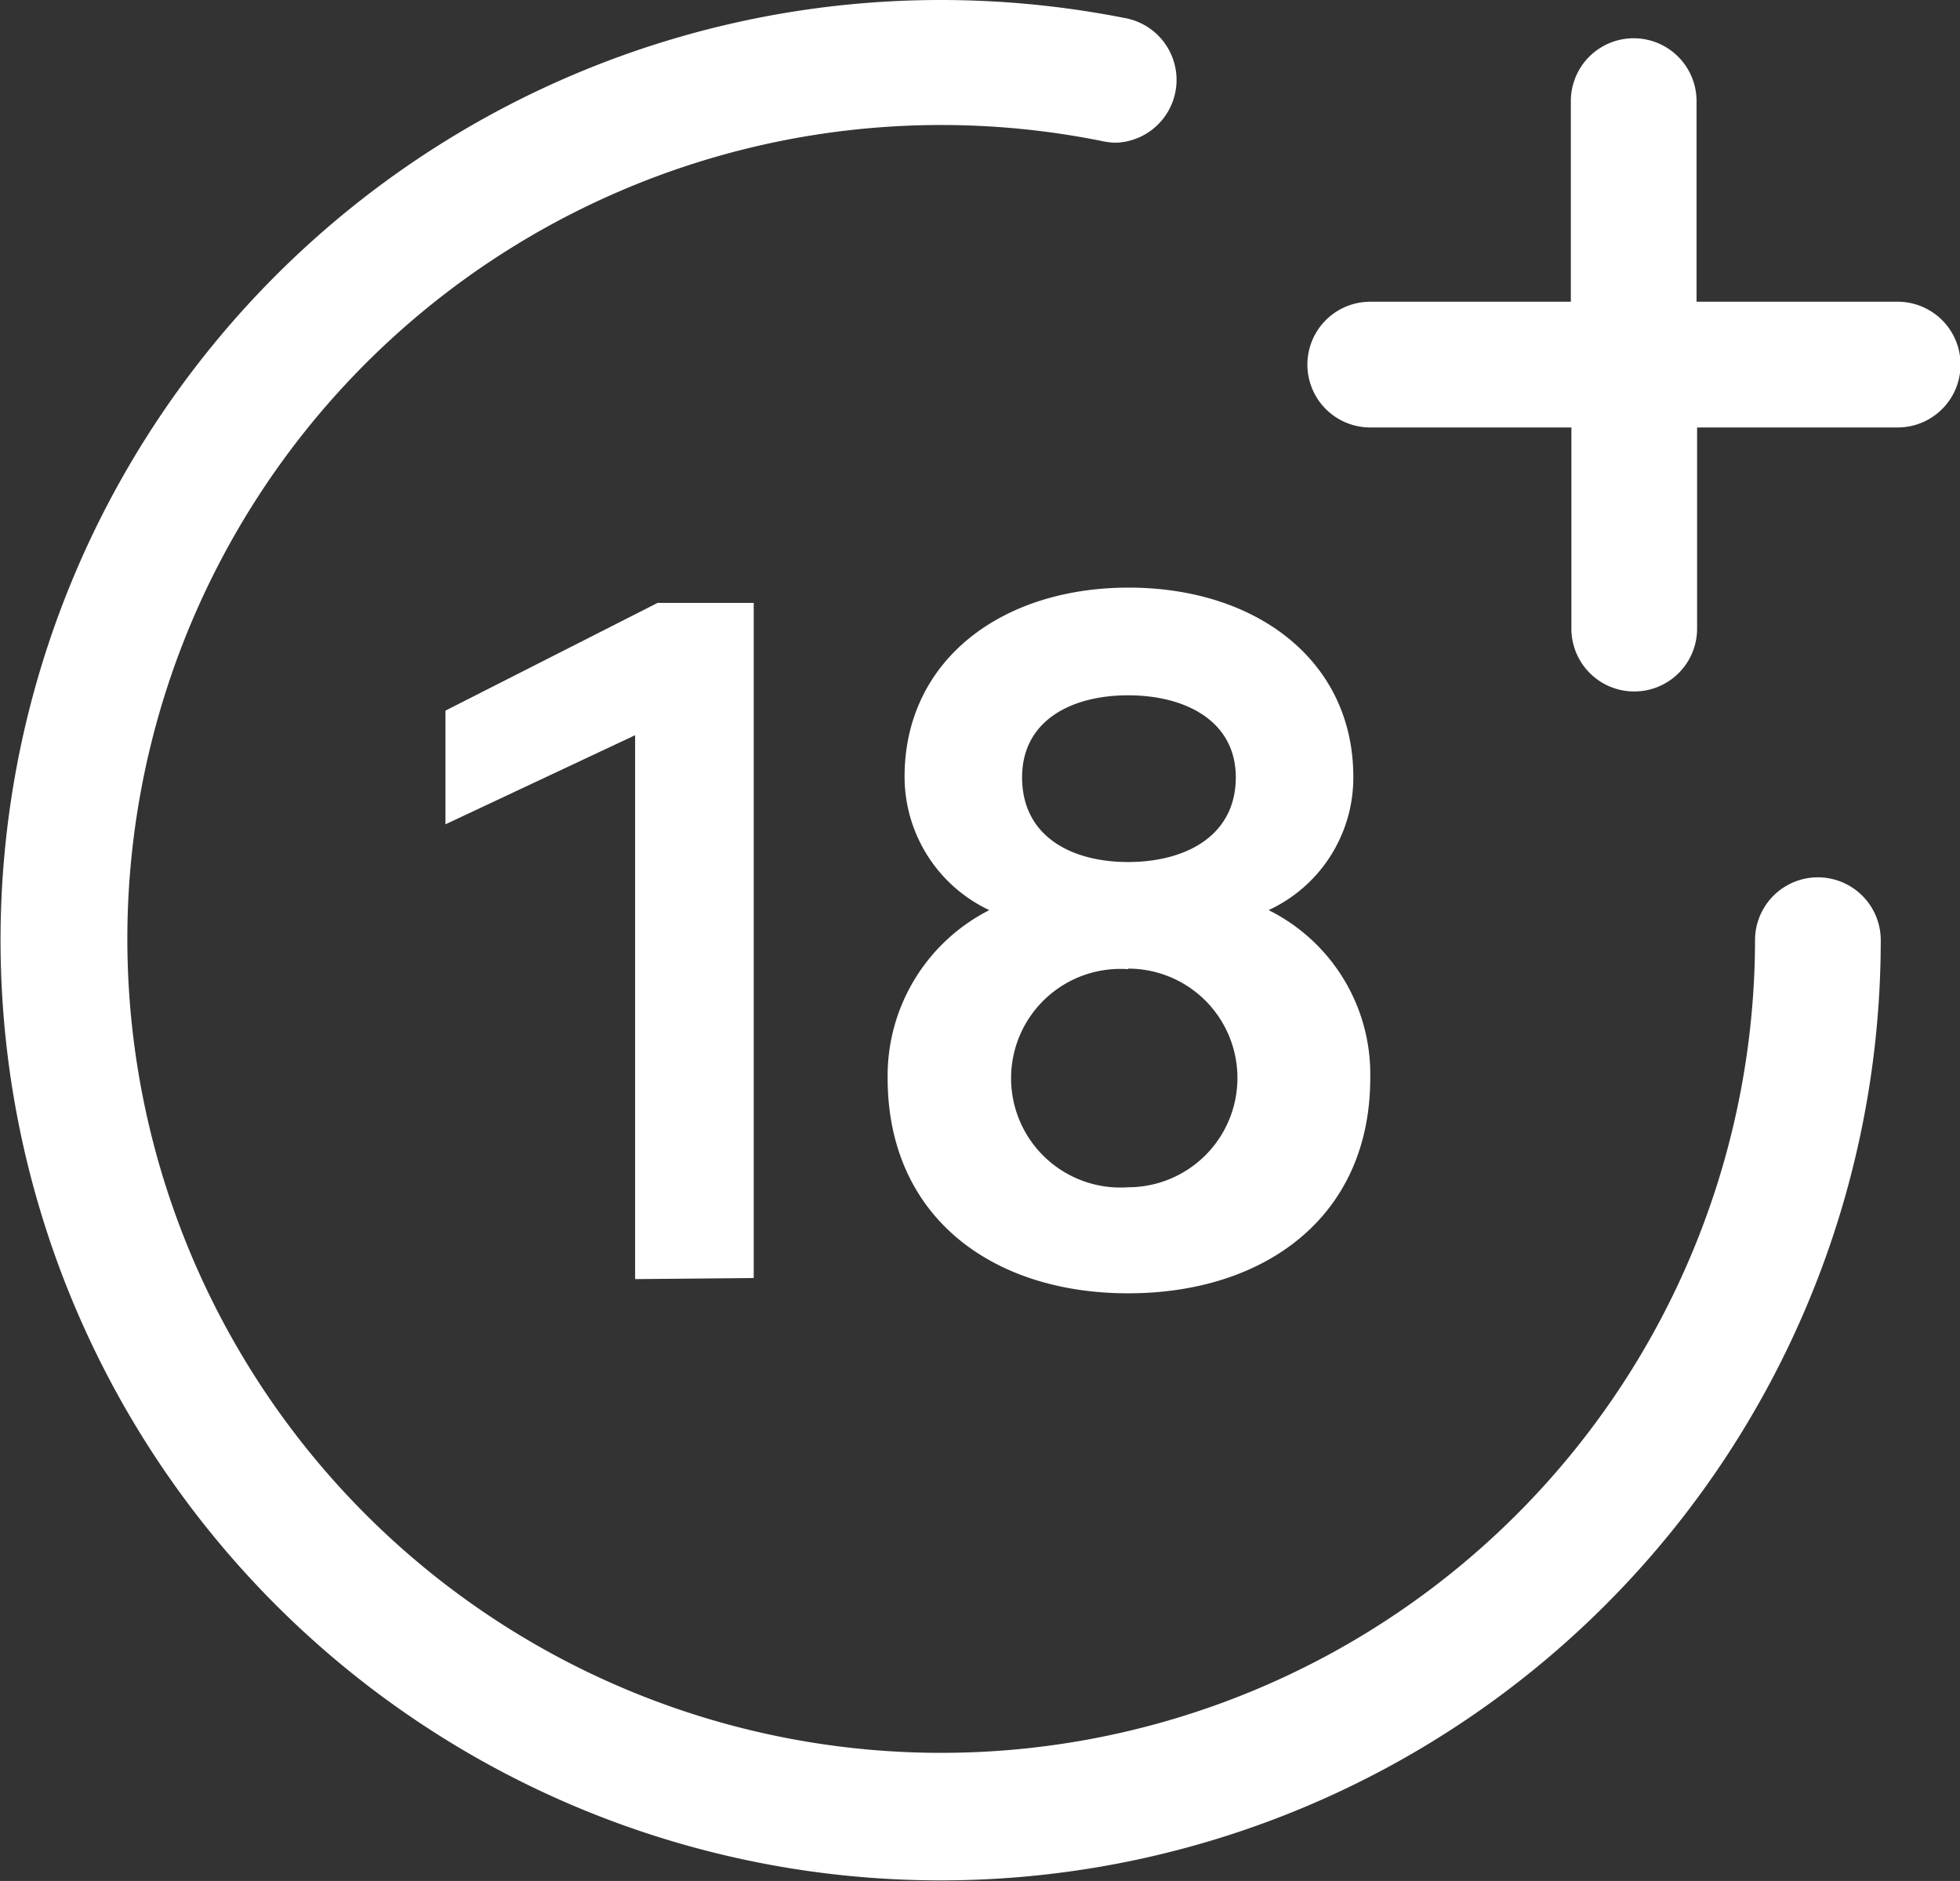 <svg xmlns="http://www.w3.org/2000/svg" width="35.86" height="34.41"><rect width="100%" height="100%" fill="#333333" stroke="none"/><g data-name="18-logo" fill="#fff"><path data-name="Path 2826" d="M34.41 17.2a1.15 1.15 0 0 0-2.3 0A14.89 14.89 0 1 1 20.16 2.58a.34.34 0 0 0 .05.01 1.11 1.11 0 0 0 .23.02 1.15 1.15 0 0 0 .14-2.28A17.39 17.39 0 0 0 17.21 0a17.2 17.2 0 1 0 17.2 17.2Z"/><path data-name="Path 2827" d="M34.71 5.52h-3.67V1.85a1.15 1.15 0 0 0-2.3 0v3.67h-3.67a1.15 1.15 0 1 0 0 2.3h3.68v3.68a1.15 1.15 0 0 0 2.3 0V7.82h3.67a1.15 1.15 0 0 0 0-2.3Z"/><path data-name="Path 2828" d="M11.62 23.4v-9.95l-3.47 1.63V13l3.88-1.97h1.76v12.35Z"/><path data-name="Path 2829" d="M20.64 23.66c-2.49 0-4.4-1.4-4.4-3.94a3.4 3.4 0 0 1 1.86-3.07 2.7 2.7 0 0 1-1.55-2.44c0-2.12 1.76-3.46 4.1-3.46s4.11 1.34 4.11 3.46a2.67 2.67 0 0 1-1.55 2.44 3.35 3.35 0 0 1 1.86 3.07c0 2.55-1.94 3.94-4.43 3.94Zm0-5.93a2 2 0 1 0 0 3.99 2 2 0 1 0 0-4Zm0-5.01c-1.05 0-1.94.47-1.94 1.5 0 1.08.9 1.55 1.94 1.55s1.97-.47 1.97-1.55c0-1.03-.92-1.5-1.97-1.5Z"/></g></svg>